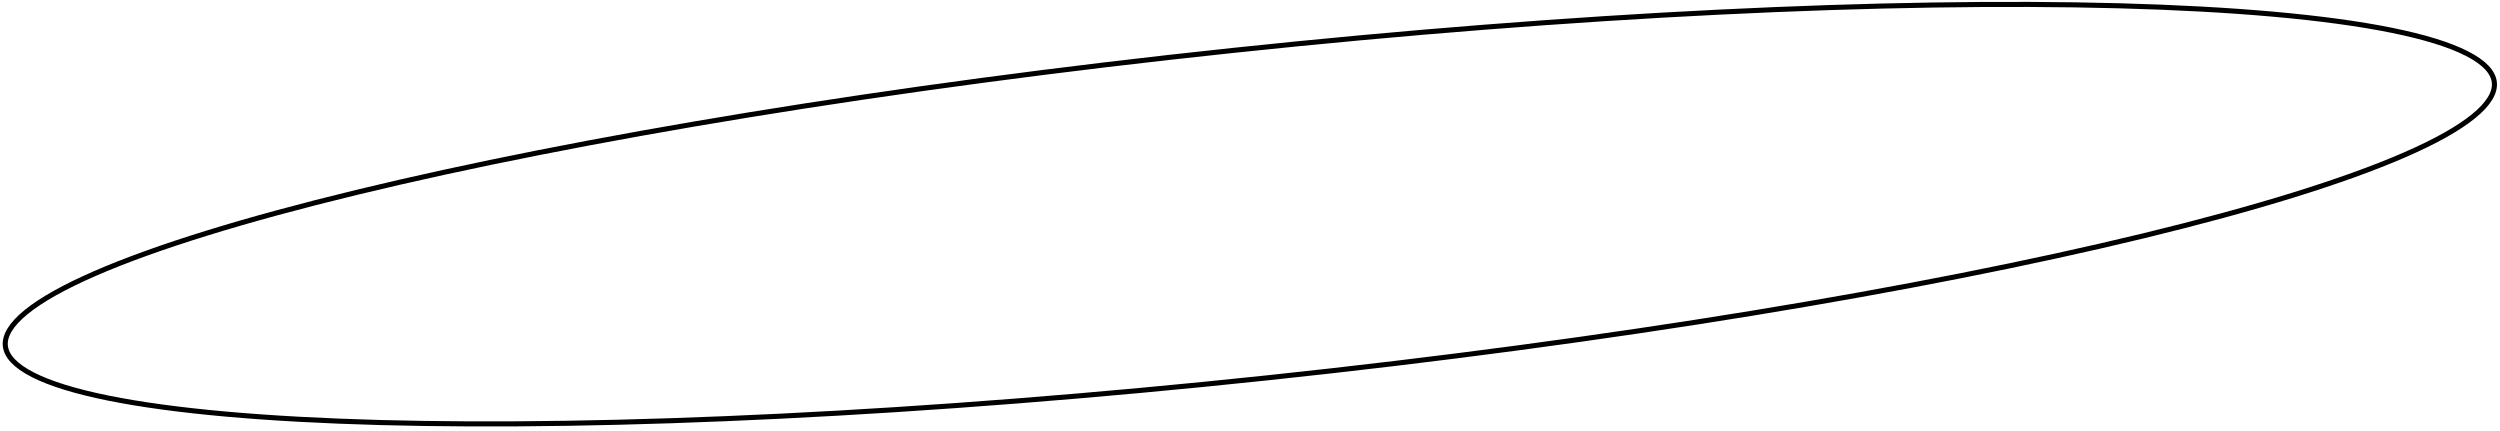 <?xml version="1.0" encoding="UTF-8"?> <svg xmlns="http://www.w3.org/2000/svg" width="493" height="85" viewBox="0 0 493 85" fill="none"> <path d="M491.884 16.24C492.095 18.235 490.791 20.476 487.769 22.934C484.771 25.373 480.205 27.921 474.207 30.534C462.218 35.756 444.618 41.187 422.692 46.507C378.846 57.145 317.78 67.321 249.888 74.512C181.996 81.703 120.153 84.543 75.052 83.326C52.497 82.717 34.15 81.094 21.333 78.499C14.921 77.201 9.923 75.665 6.48 73.909C3.011 72.138 1.266 70.22 1.055 68.225C0.843 66.23 2.147 63.989 5.169 61.531C8.167 59.093 12.733 56.544 18.731 53.931C30.72 48.709 48.32 43.279 70.246 37.959C114.092 27.321 175.159 17.144 243.05 9.953C310.942 2.763 372.785 -0.078 417.887 1.139C440.441 1.748 458.788 3.371 471.605 5.966C478.018 7.264 483.015 8.8 486.458 10.556C489.928 12.327 491.672 14.245 491.884 16.24Z" stroke="black"></path> </svg> 